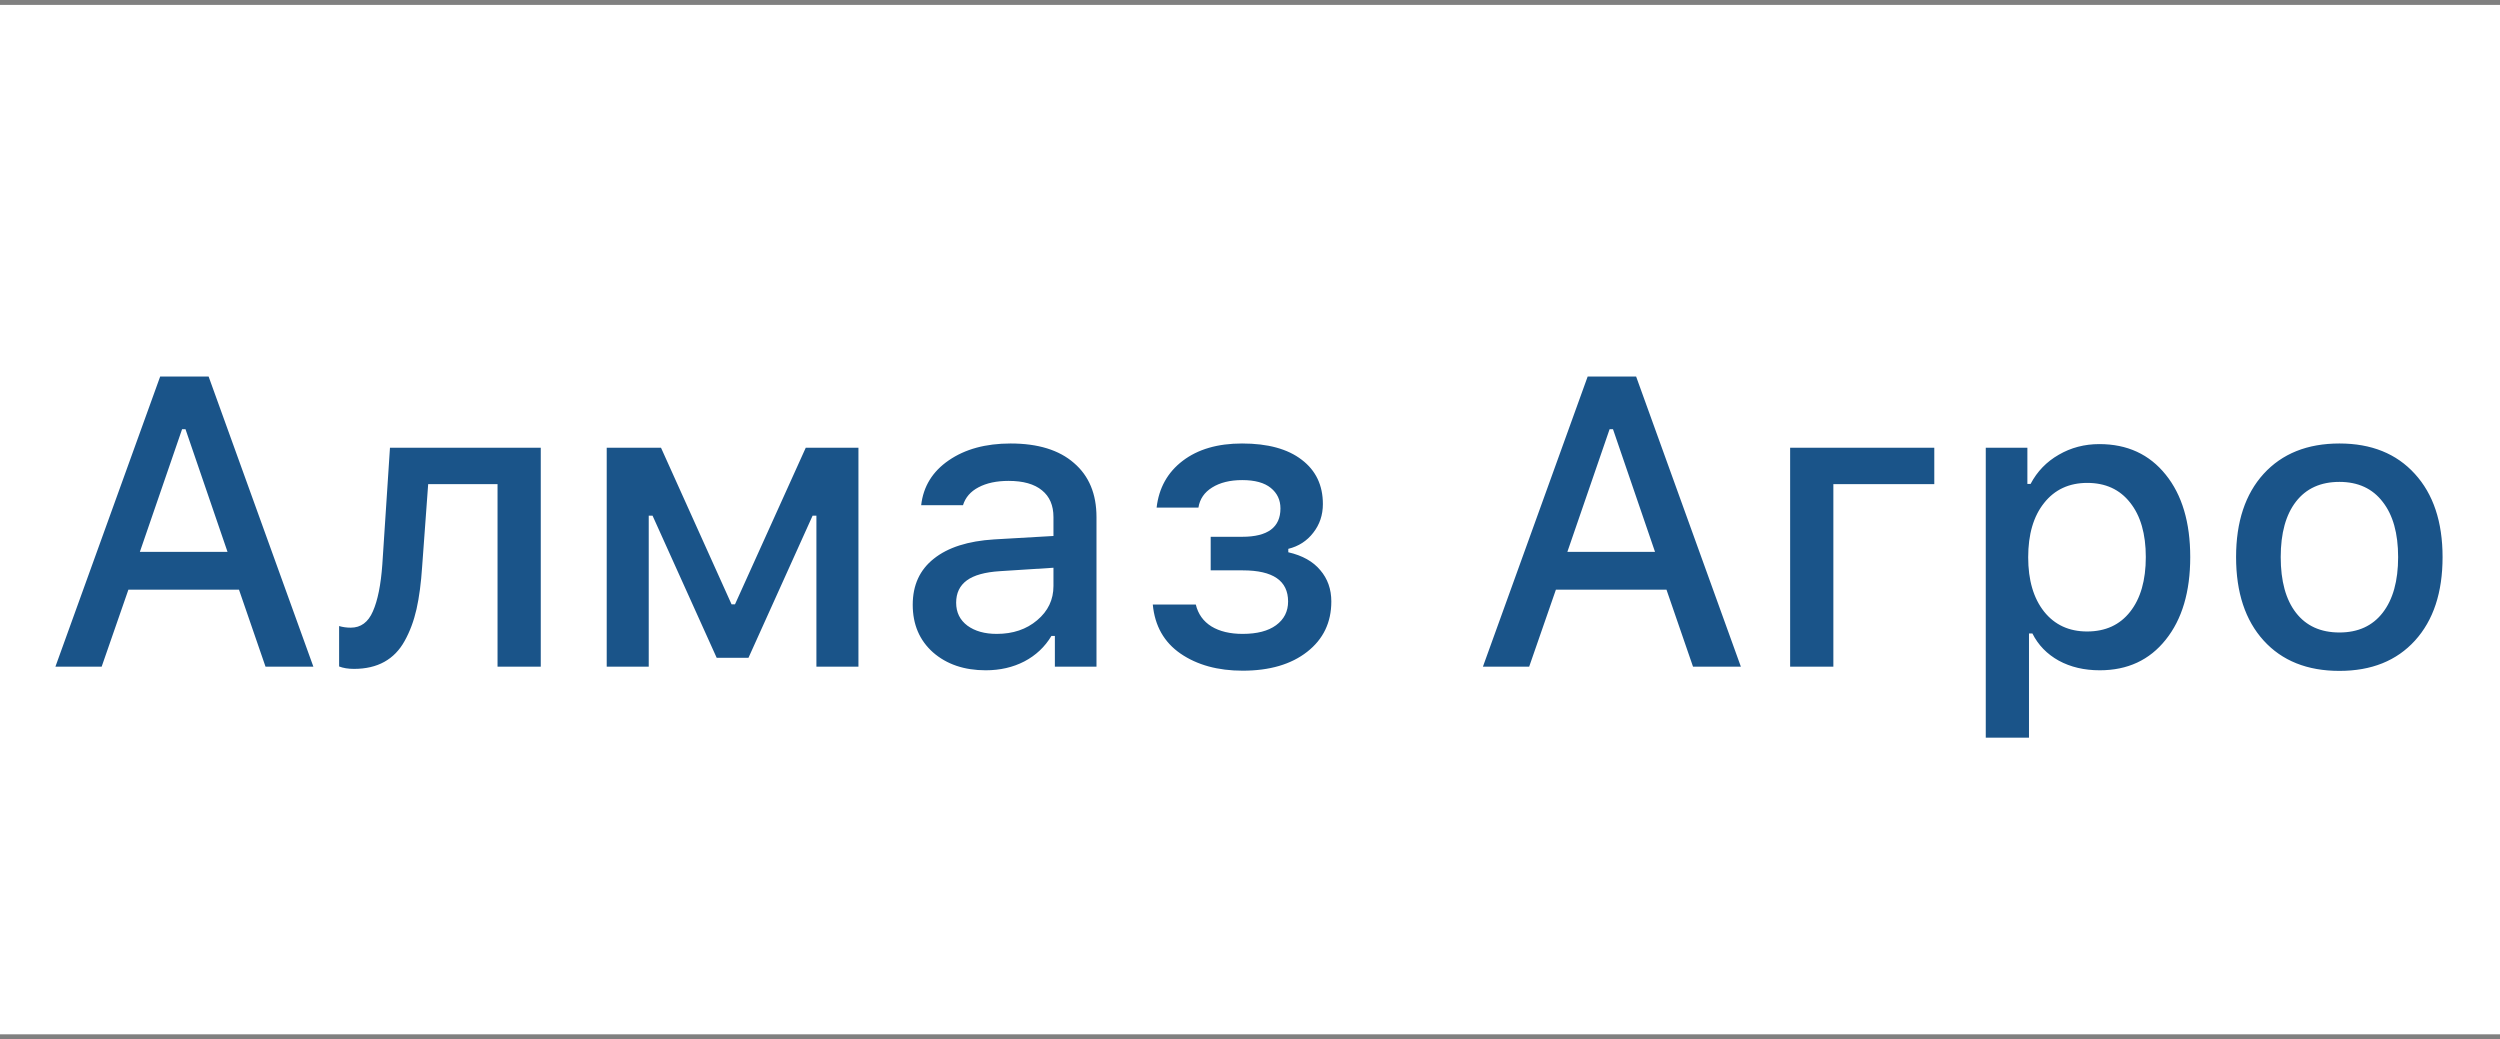 <svg width="255" height="106" viewBox="0 0 255 106" fill="none" xmlns="http://www.w3.org/2000/svg">
<rect x="0" y="0" width="255" height="106" fill="#808080" stroke="none"/>
<rect width="255" height="105" transform="translate(0 0.5)" fill="white"/>
<path d="M27.083 68L24.376 60.145H13.097L10.369 68H5.652L16.337 38.407H21.279L31.964 68H27.083ZM18.572 43.78L14.266 56.29H23.207L18.921 43.78H18.572ZM43.059 57.787C42.949 59.469 42.758 60.918 42.484 62.135C42.211 63.338 41.808 64.418 41.274 65.375C40.755 66.318 40.065 67.029 39.203 67.508C38.342 67.986 37.31 68.226 36.106 68.226C35.519 68.226 35.013 68.144 34.589 67.98V63.857C34.958 63.967 35.355 64.022 35.778 64.022C36.804 64.022 37.556 63.468 38.034 62.36C38.526 61.253 38.848 59.653 38.998 57.562L39.777 45.667H55.158V68H50.749V49.379H43.674L43.059 57.787ZM66.171 68H61.885V45.667H67.422L74.62 61.643H74.969L82.188 45.667H87.561V68H83.274V52.599H82.885L76.343 67.098H73.103L66.561 52.599H66.171V68ZM101.67 64.657C103.324 64.657 104.698 64.192 105.792 63.263C106.899 62.333 107.453 61.171 107.453 59.776V57.91L101.998 58.259C100.467 58.355 99.339 58.669 98.614 59.202C97.89 59.735 97.527 60.494 97.527 61.478C97.527 62.463 97.91 63.242 98.676 63.816C99.441 64.377 100.439 64.657 101.67 64.657ZM100.542 68.369C98.355 68.369 96.564 67.761 95.169 66.544C93.788 65.314 93.098 63.693 93.098 61.684C93.098 59.688 93.815 58.122 95.251 56.987C96.686 55.839 98.737 55.183 101.403 55.019L107.453 54.67V52.742C107.453 51.553 107.063 50.644 106.284 50.015C105.505 49.372 104.37 49.051 102.88 49.051C101.649 49.051 100.624 49.27 99.804 49.707C98.997 50.131 98.471 50.739 98.225 51.532H93.959C94.178 49.618 95.114 48.094 96.769 46.959C98.436 45.81 100.542 45.236 103.085 45.236C105.874 45.236 108.027 45.899 109.545 47.226C111.076 48.538 111.842 50.377 111.842 52.742V68H107.597V64.862H107.248C106.578 65.983 105.655 66.852 104.479 67.467C103.317 68.068 102.005 68.369 100.542 68.369ZM126.751 68.41C124.222 68.41 122.109 67.829 120.414 66.667C118.732 65.505 117.789 63.837 117.584 61.663H121.973C122.205 62.634 122.738 63.379 123.572 63.898C124.406 64.404 125.466 64.657 126.751 64.657C128.214 64.657 129.349 64.363 130.155 63.775C130.976 63.174 131.386 62.367 131.386 61.355C131.386 59.236 129.848 58.177 126.771 58.177H123.49V54.752H126.71C129.308 54.752 130.606 53.788 130.606 51.86C130.606 50.999 130.278 50.302 129.622 49.769C128.966 49.235 127.995 48.969 126.71 48.969C125.466 48.969 124.44 49.222 123.634 49.727C122.841 50.22 122.376 50.903 122.239 51.778H117.974C118.206 49.769 119.095 48.176 120.64 47C122.185 45.824 124.201 45.236 126.689 45.236C129.314 45.236 131.345 45.79 132.78 46.898C134.216 47.991 134.934 49.495 134.934 51.409C134.934 52.53 134.605 53.508 133.949 54.342C133.307 55.176 132.459 55.723 131.406 55.982V56.331C132.842 56.659 133.929 57.268 134.667 58.156C135.419 59.031 135.795 60.098 135.795 61.355C135.795 63.488 134.975 65.197 133.334 66.482C131.693 67.768 129.499 68.41 126.751 68.41ZM172.688 68L169.981 60.145H158.702L155.975 68H151.258L161.942 38.407H166.885L177.569 68H172.688ZM164.178 43.78L159.871 56.29H168.812L164.526 43.78H164.178ZM197.298 49.379H187.003V68H182.594V45.667H197.298V49.379ZM214.135 45.298C216.979 45.298 219.234 46.337 220.902 48.415C222.57 50.48 223.404 53.282 223.404 56.823C223.404 60.364 222.57 63.174 220.902 65.252C219.248 67.33 217.006 68.369 214.176 68.369C212.59 68.369 211.195 68.041 209.992 67.385C208.789 66.715 207.894 65.792 207.306 64.616H206.957V75.239H202.548V45.667H206.793V49.358H207.121C207.791 48.087 208.748 47.096 209.992 46.385C211.236 45.66 212.617 45.298 214.135 45.298ZM212.884 64.411C214.757 64.411 216.22 63.741 217.272 62.401C218.339 61.048 218.872 59.188 218.872 56.823C218.872 54.458 218.339 52.605 217.272 51.266C216.22 49.926 214.764 49.256 212.904 49.256C211.045 49.256 209.575 49.94 208.495 51.307C207.415 52.66 206.875 54.506 206.875 56.844C206.875 59.168 207.415 61.014 208.495 62.381C209.575 63.734 211.038 64.411 212.884 64.411ZM238.621 64.514C240.521 64.514 241.991 63.844 243.03 62.504C244.083 61.15 244.609 59.257 244.609 56.823C244.609 54.403 244.083 52.523 243.03 51.184C241.991 49.83 240.521 49.153 238.621 49.153C236.707 49.153 235.23 49.823 234.191 51.163C233.152 52.503 232.633 54.39 232.633 56.823C232.633 59.27 233.152 61.164 234.191 62.504C235.23 63.844 236.707 64.514 238.621 64.514ZM238.621 68.431C235.34 68.431 232.763 67.398 230.89 65.334C229.017 63.27 228.08 60.433 228.08 56.823C228.08 53.227 229.017 50.398 230.89 48.333C232.776 46.269 235.354 45.236 238.621 45.236C241.875 45.236 244.438 46.269 246.312 48.333C248.198 50.398 249.142 53.227 249.142 56.823C249.142 60.433 248.205 63.27 246.332 65.334C244.459 67.398 241.889 68.431 238.621 68.431Z" fill="#1A5489"/>
</svg>
